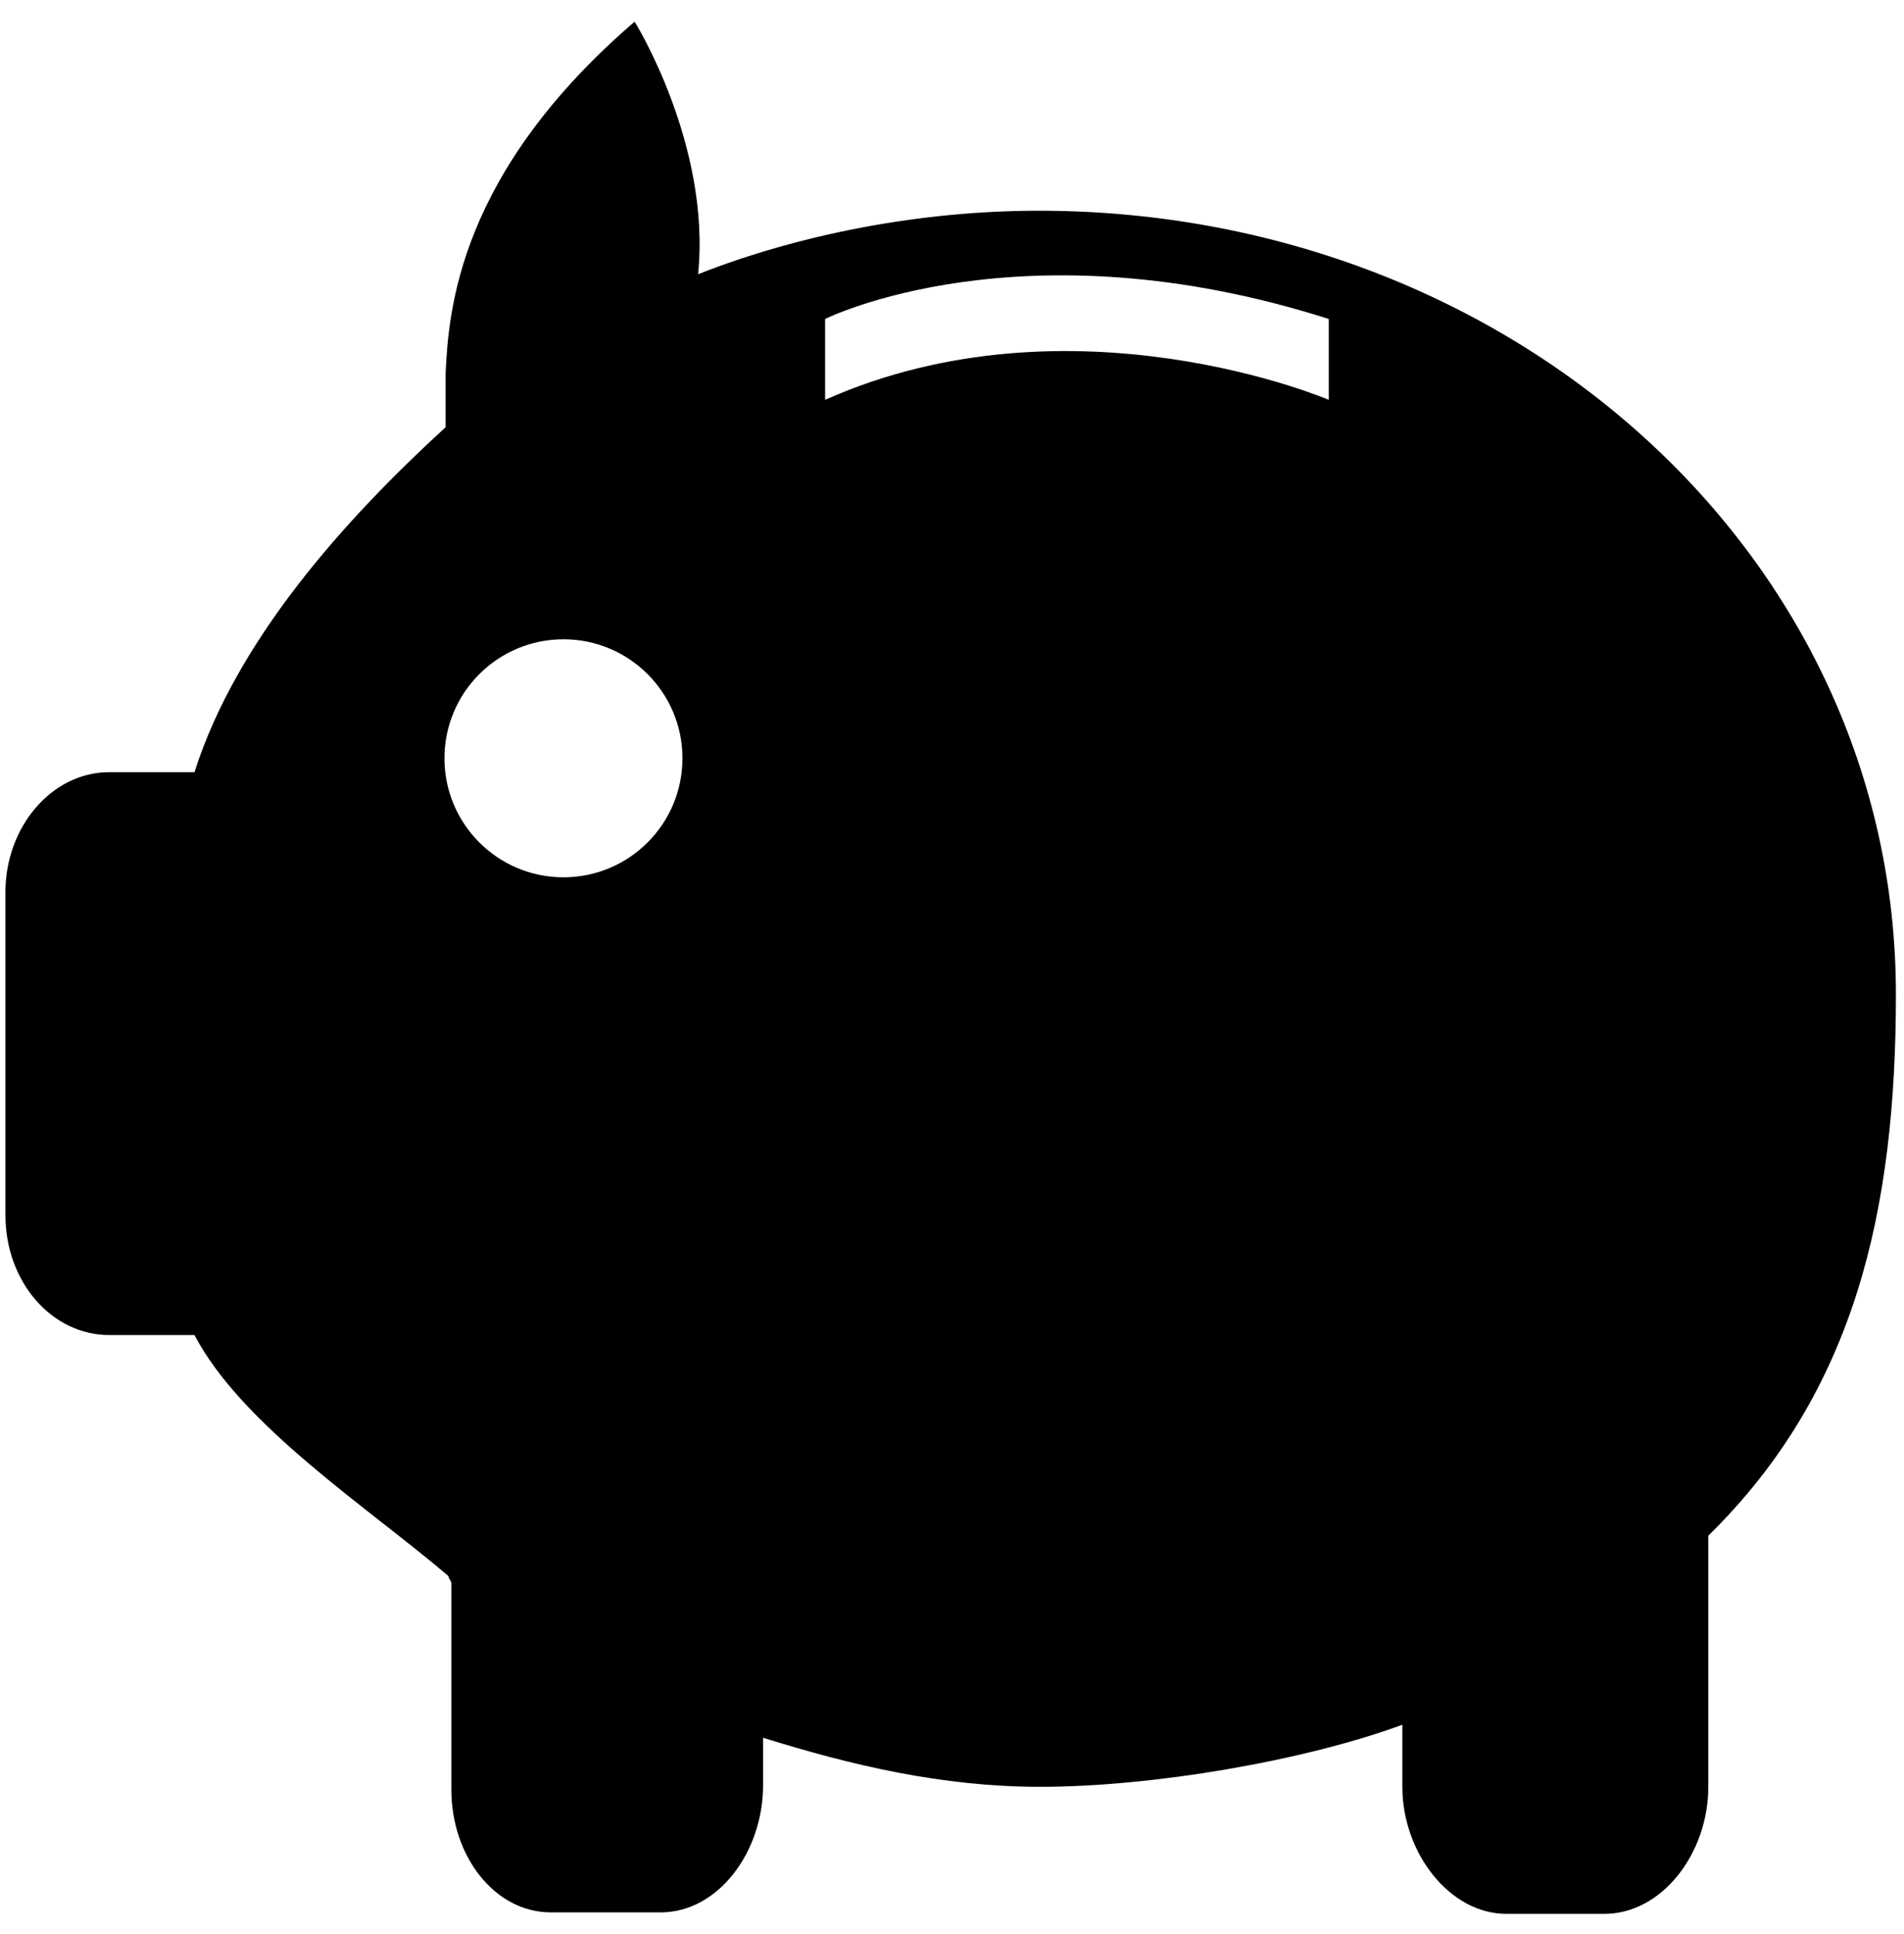 <?xml version="1.0" encoding="UTF-8"?>
<svg width="64px" height="65px" viewBox="0 0 64 65" version="1.1" xmlns="http://www.w3.org/2000/svg" xmlns:xlink="http://www.w3.org/1999/xlink">
    <!-- Generator: Sketch 60 (88103) - https://sketch.com -->
    <title>ahorro</title>
    <desc>Created with Sketch.</desc>
    <g id="Page-1" stroke="none" stroke-width="1" fill="none" fill-rule="evenodd">
        <g id="ahorro" fill="#000000" fill-rule="nonzero">
            <path d="M21.332,0.728 C21.332,0.728 23.903,4.851 23.466,9.216 C26.91,7.858 30.985,7.082 34.914,7.082 C50.825,7.082 63.728,18.675 63.728,33.422 C63.728,40.649 62.369,46.761 57.422,51.612 L57.422,51.612 L57.422,60.052 C57.422,62.284 55.869,64.321 53.929,64.321 L53.929,64.321 L50.631,64.321 C48.739,64.321 47.138,62.284 47.138,60.052 L47.138,60.052 L47.138,57.966 C43.84,59.179 38.746,60.052 34.963,60.052 C31.664,60.052 28.608,59.325 25.649,58.403 L25.649,58.403 L25.649,60.004 C25.649,62.235 24.146,64.272 22.205,64.272 L22.205,64.272 L18.519,64.272 C16.627,64.272 15.172,62.381 15.172,60.149 L15.172,60.149 L15.172,53.213 C15.172,53.116 15.075,53.067 15.075,52.97 C12.407,50.69 8.138,47.925 6.537,44.869 L6.537,44.869 L3.675,44.869 C1.735,44.869 0.183,43.075 0.183,40.843 L0.183,40.843 L0.183,29.978 C0.183,27.795 1.735,25.951 3.675,25.951 L3.675,25.951 L6.537,25.951 C7.944,21.537 11.534,17.511 14.978,14.358 L14.978,14.358 L14.978,12.563 C15.075,10.429 15.414,5.821 21.332,0.728 Z M18.94,21.485 C16.731,21.485 14.94,23.276 14.94,25.485 C14.94,27.694 16.731,29.485 18.94,29.485 C21.149,29.485 22.94,27.694 22.94,25.485 C22.94,23.276 21.149,21.485 18.94,21.485 Z M44.664,10.72 C34.332,7.422 27.735,10.72 27.735,10.72 L27.735,10.72 L27.735,13.437 C36.03,9.75 44.664,13.437 44.664,13.437 L44.664,13.437 L44.664,10.72 Z" id="Combined-Shape"></path>
        </g>
    </g>
</svg><!--rss params start selur eriWtaF 3209872534fwcs_deps:::___:::unknowndepsrss params end selur eriWtaF 32474893457-->